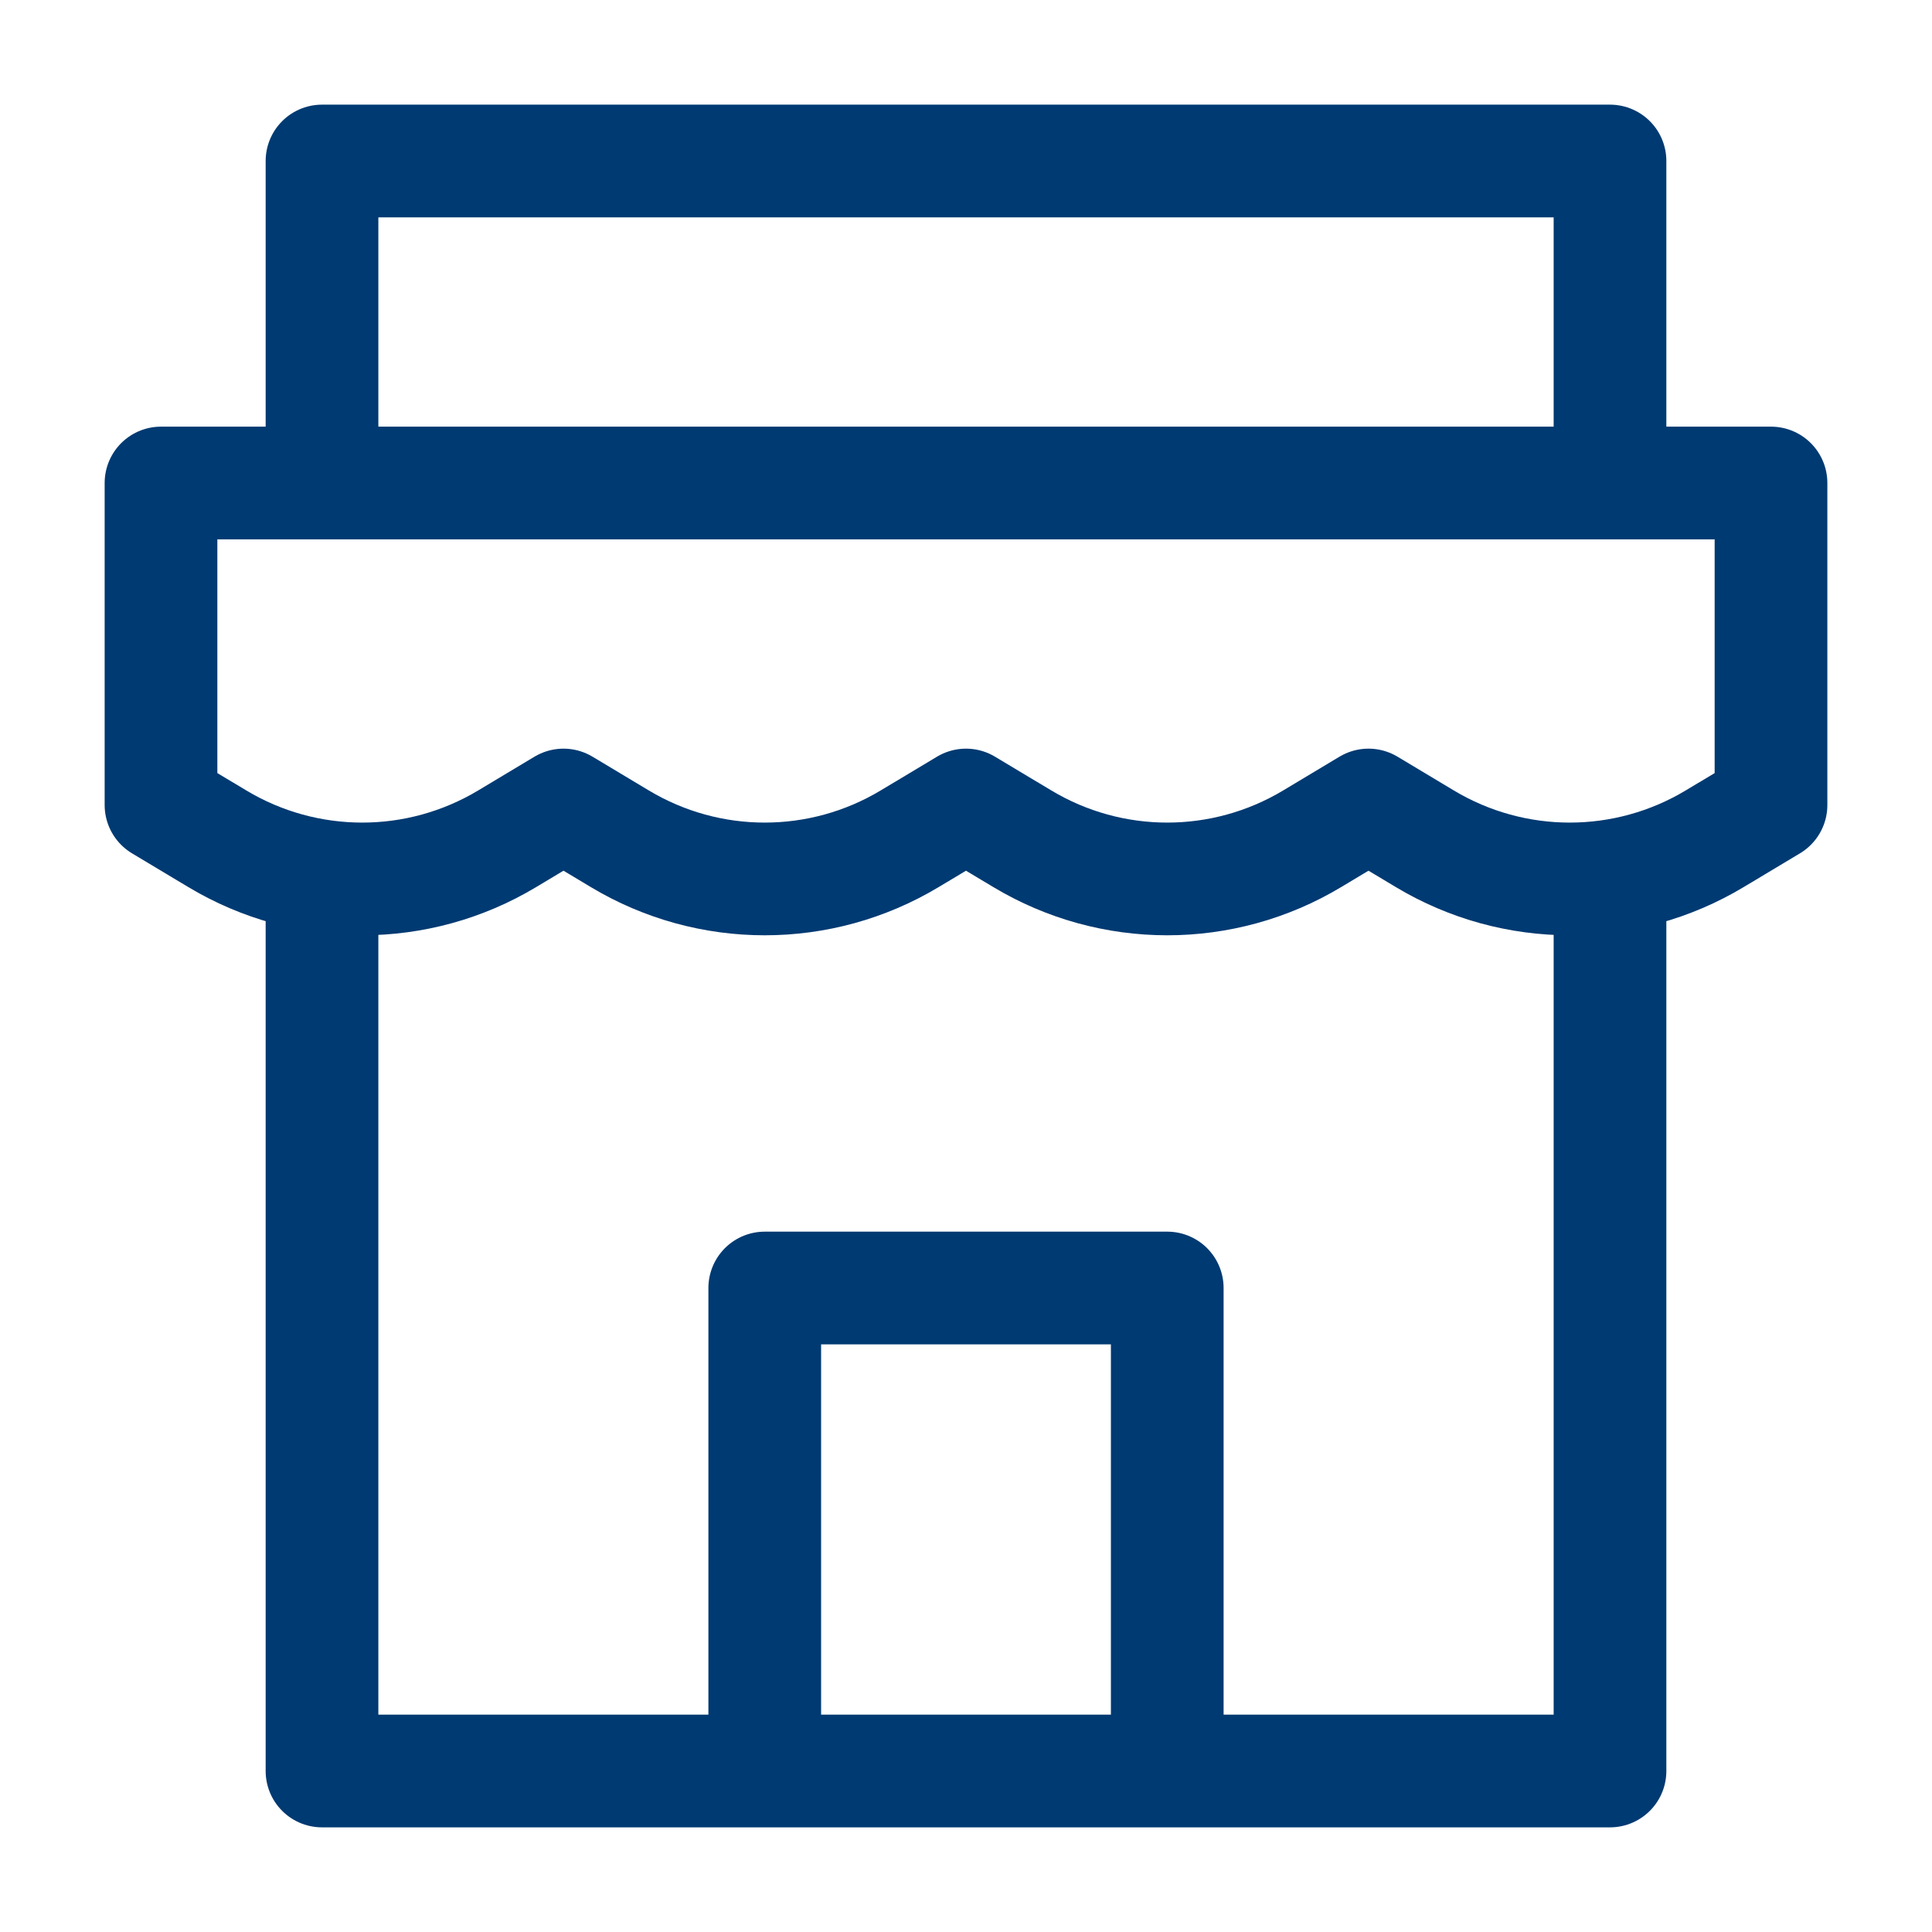 <svg width="24" height="24" viewBox="0 0 24 24" fill="none" xmlns="http://www.w3.org/2000/svg">
<path d="M4 11.244V22H20V11M4 5.911V2H20V6M2 6H22V10L21.301 10.419C20.192 11.085 18.808 11.085 17.699 10.419L17 10L16.301 10.419C15.192 11.085 13.808 11.085 12.699 10.419L12 10L11.301 10.419C10.192 11.085 8.808 11.085 7.699 10.419L7 10L6.301 10.419C5.192 11.085 3.808 11.085 2.699 10.419L2 10V6ZM9.5 16H14.5V22H9.5V16Z" stroke="#003A72" stroke-width="1.4" stroke-linecap="round" stroke-linejoin="round"/>
</svg>
